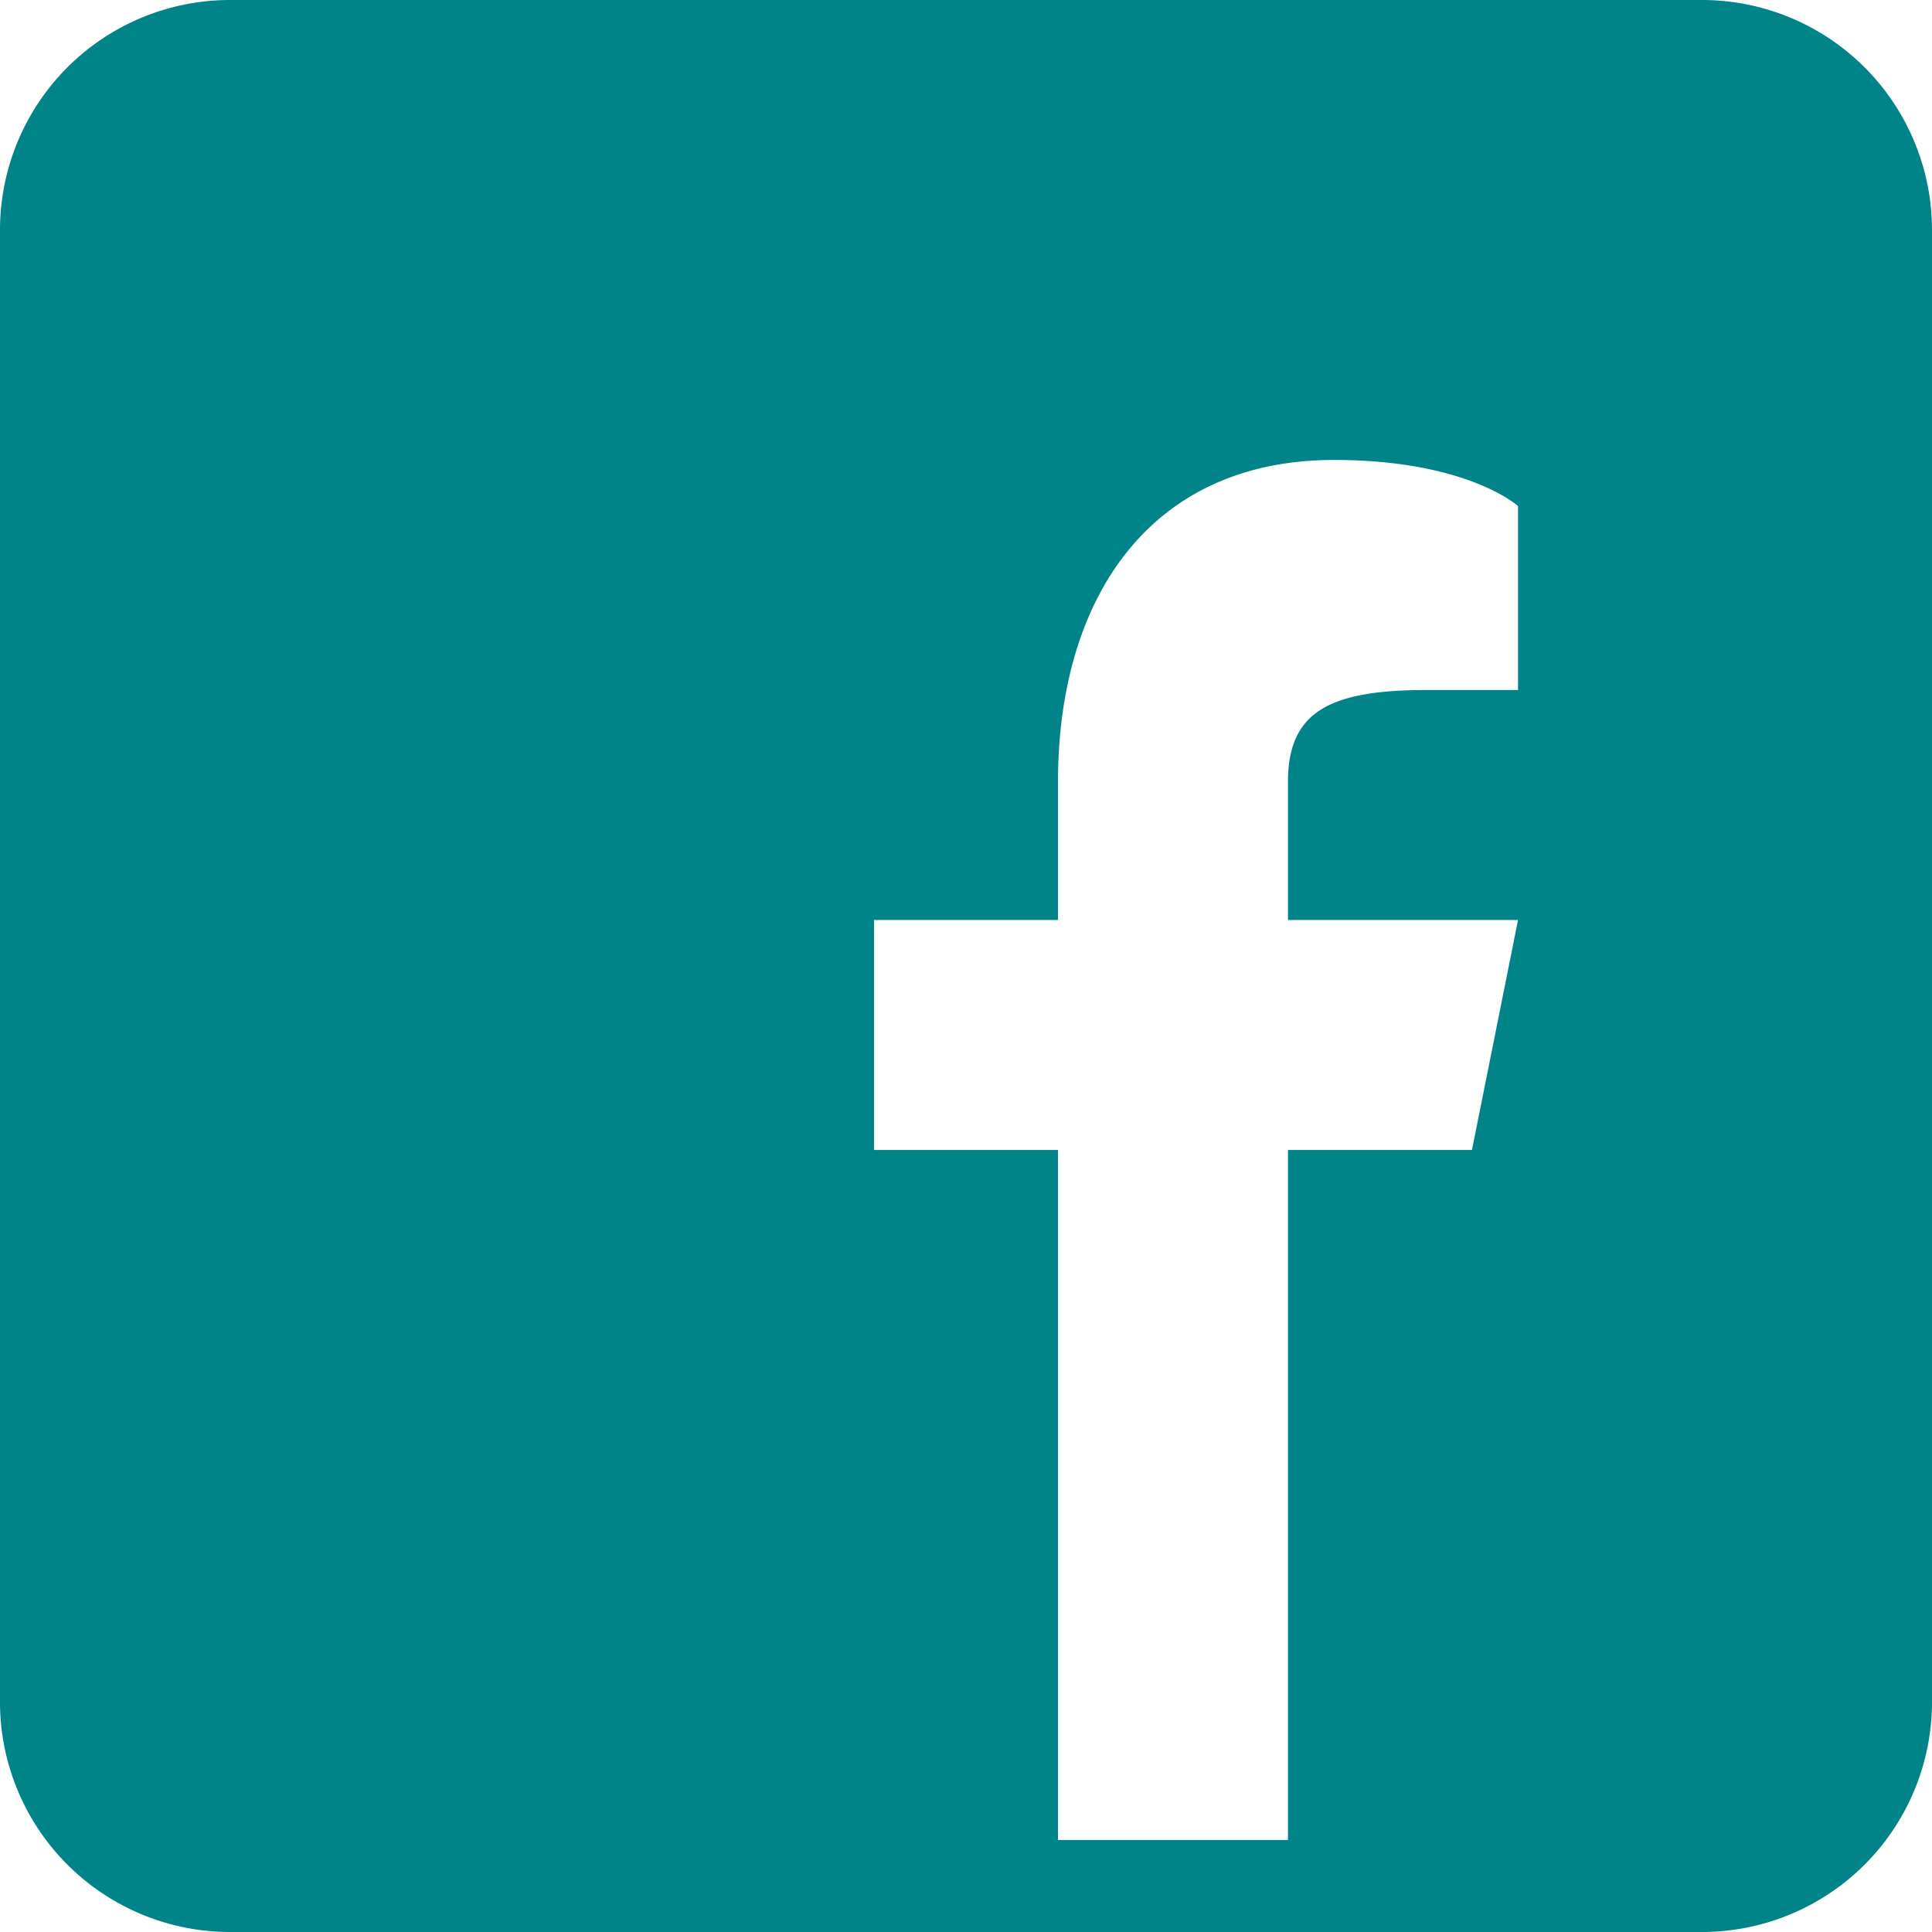 <svg width="26" height="26" viewBox="0 0 26 26" xmlns="http://www.w3.org/2000/svg">
    <path d="M22.905 0H3.095A3.096 3.096 0 0 0 0 3.095v19.81A3.096 3.096 0 0 0 3.095 26h19.81A3.096 3.096 0 0 0 26 22.905V3.095A3.096 3.096 0 0 0 22.905 0zm-2.476 9.286H19.19c-1.324 0-1.857.31-1.857 1.238v1.857h3.096l-.62 3.095h-2.476v9.286h-3.095v-9.286h-2.476v-3.095h2.476v-1.857c0-2.476 1.238-4.334 3.714-4.334 1.796 0 2.477.62 2.477.62v2.476z" fill="#008389" fill-rule="nonzero"/>
</svg>

